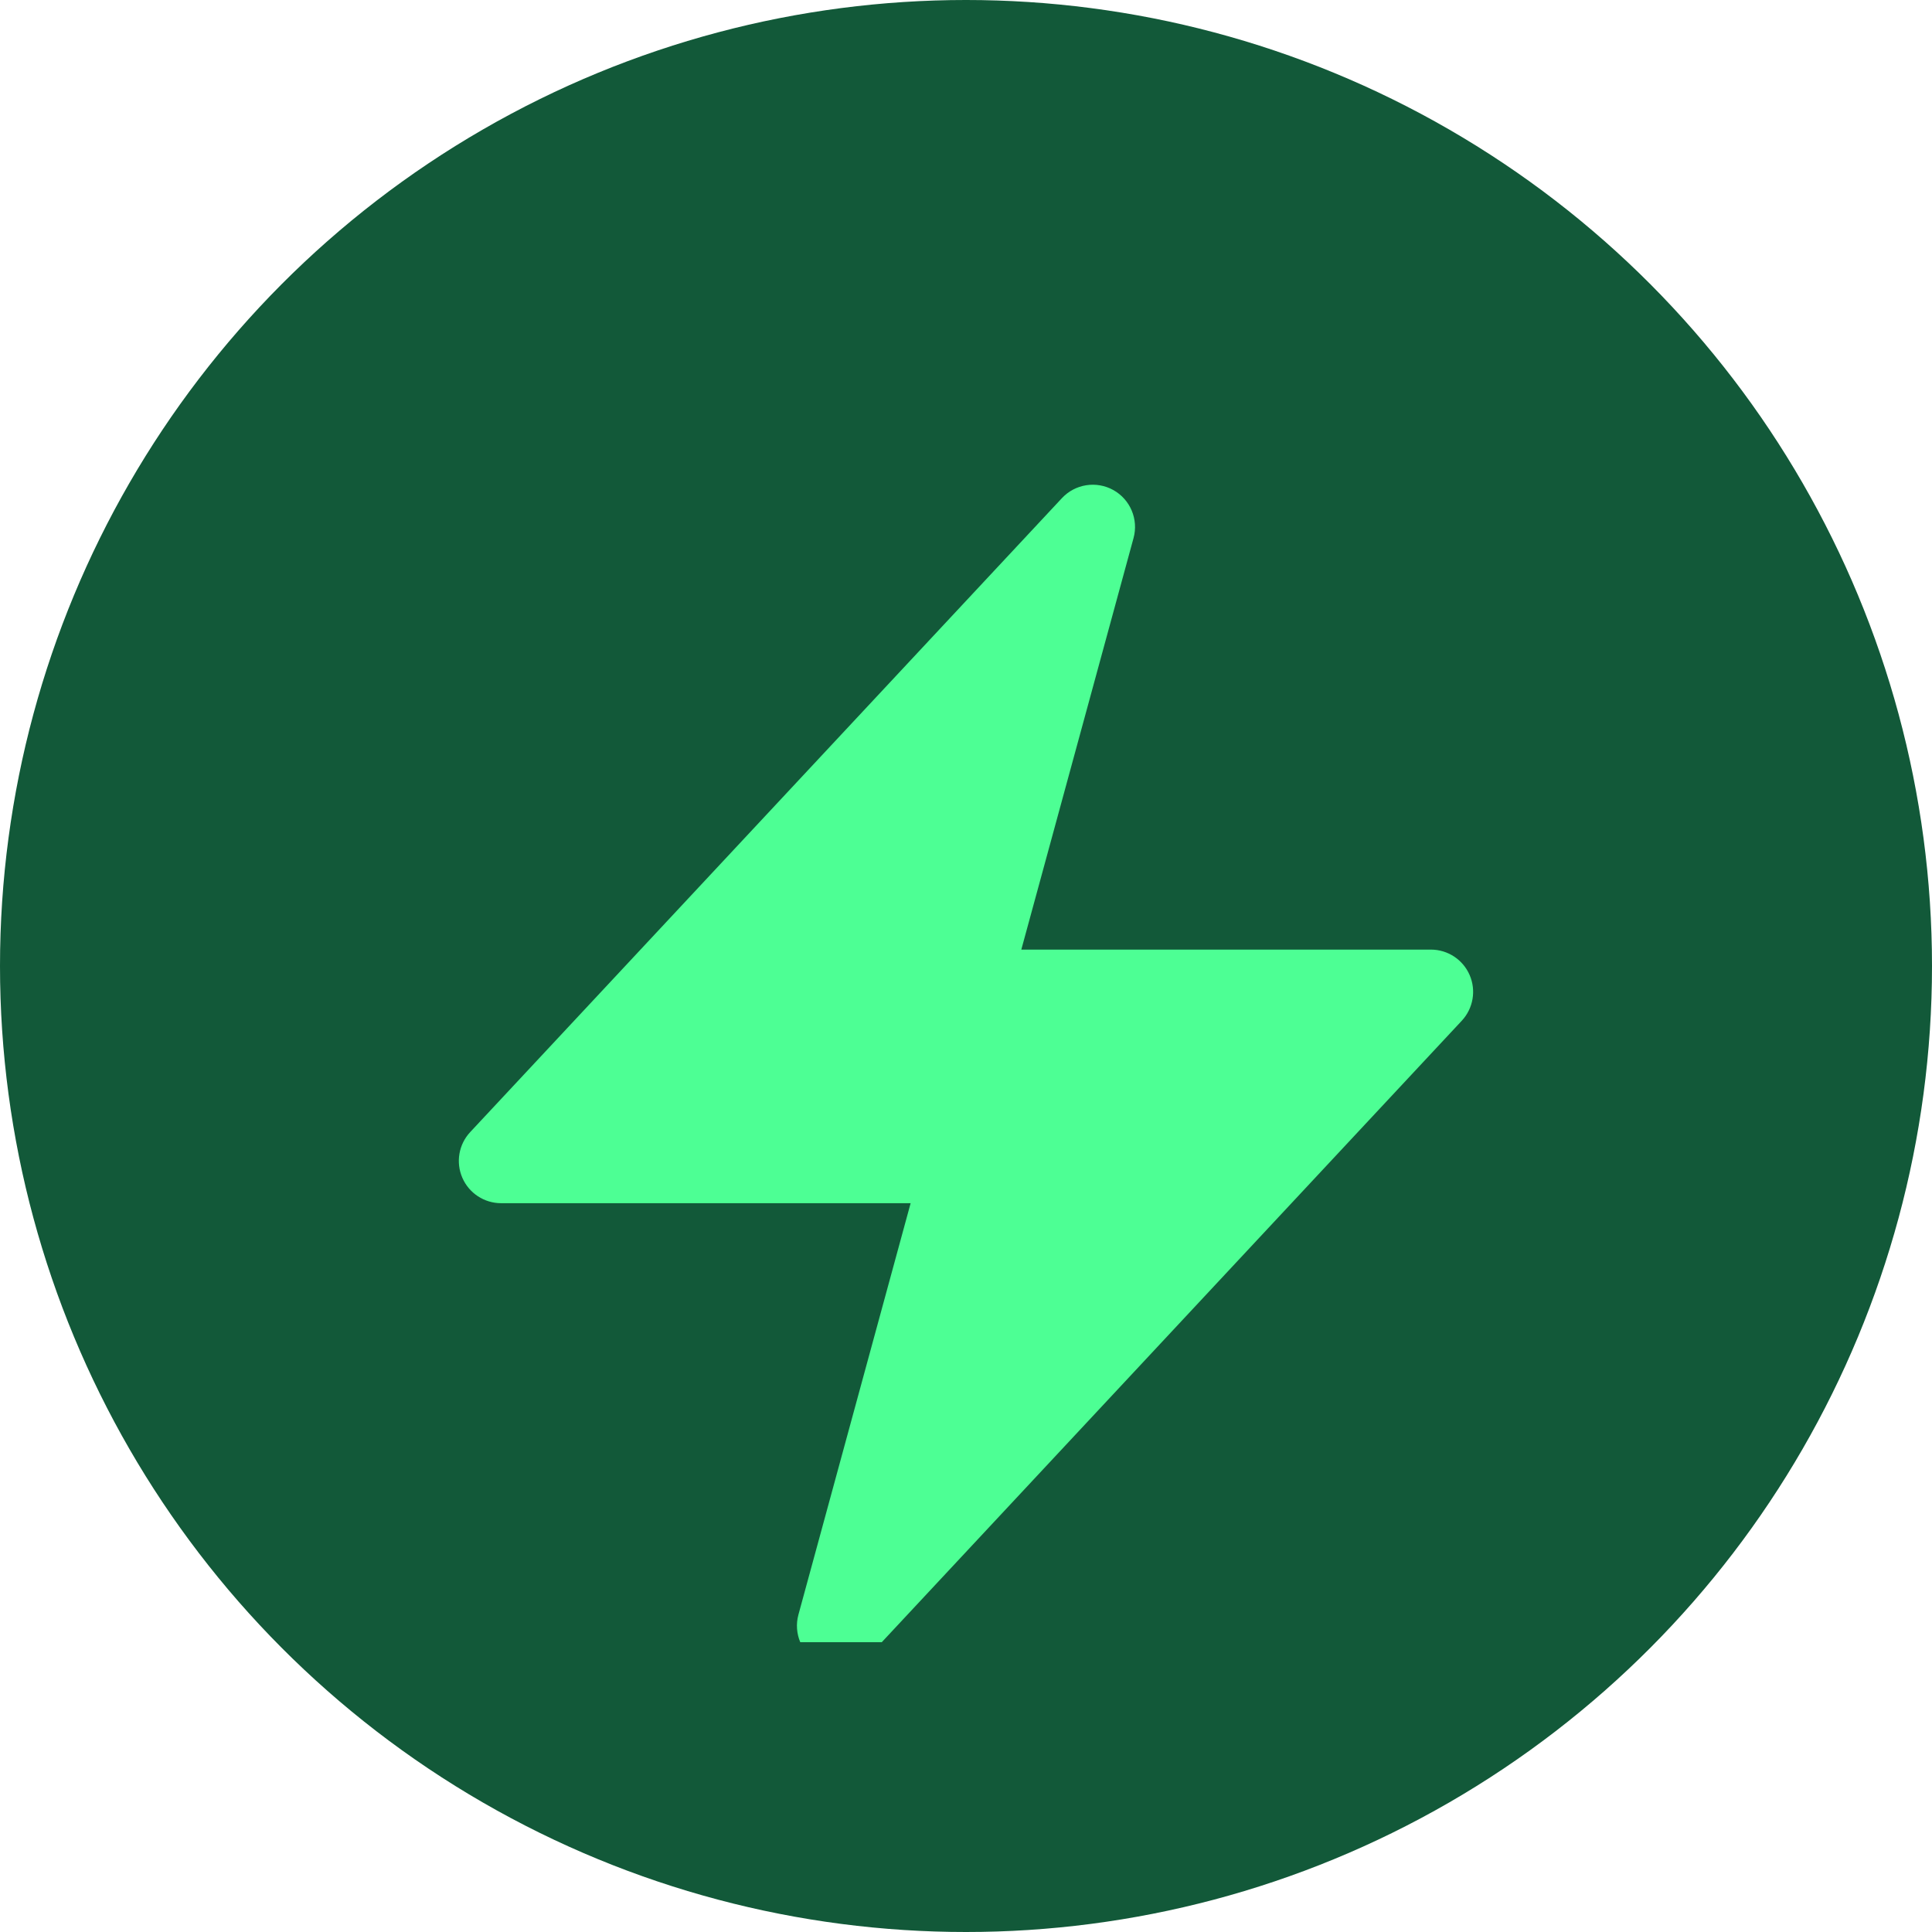 <svg width="35" height="35" viewBox="0 0 35 35" fill="none" xmlns="http://www.w3.org/2000/svg">
<circle cx="17.5" cy="17.5" r="17.5" fill="#125939"/>
<g clip-path="url(#clip0_39_199)">
<g filter="url(#filter0_d_39_199)">
<path fill-rule="evenodd" clip-rule="evenodd" d="M20.17 6.878C20.477 7.05 20.628 7.409 20.535 7.748L18.502 15.203H25.922C26.227 15.203 26.503 15.384 26.624 15.664C26.745 15.943 26.689 16.268 26.482 16.491L15.763 27.976C15.523 28.233 15.138 28.293 14.83 28.122C14.523 27.951 14.372 27.591 14.464 27.252L16.497 19.797H9.078C8.773 19.797 8.497 19.616 8.376 19.337C8.254 19.057 8.31 18.732 8.518 18.509L19.237 7.025C19.477 6.767 19.862 6.707 20.17 6.878Z" fill="#4DFF94"/>
</g>
</g>
<defs>
<filter id="filter0_d_39_199" x="4.312" y="4.781" width="26.375" height="29.438" filterUnits="userSpaceOnUse" color-interpolation-filters="sRGB">
<feFlood flood-opacity="0" result="BackgroundImageFix"/>
<feColorMatrix in="SourceAlpha" type="matrix" values="0 0 0 0 0 0 0 0 0 0 0 0 0 0 0 0 0 0 127 0" result="hardAlpha"/>
<feOffset dy="2"/>
<feGaussianBlur stdDeviation="2"/>
<feComposite in2="hardAlpha" operator="out"/>
<feColorMatrix type="matrix" values="0 0 0 0 0 0 0 0 0 0 0 0 0 0 0 0 0 0 0.25 0"/>
<feBlend mode="normal" in2="BackgroundImageFix" result="effect1_dropShadow_39_199"/>
<feBlend mode="normal" in="SourceGraphic" in2="effect1_dropShadow_39_199" result="shape"/>
</filter>
<clipPath id="clip0_39_199">
<rect width="24.5" height="24.5" fill="white" transform="translate(5.25 5.25)"/>
</clipPath>
</defs>
</svg>
